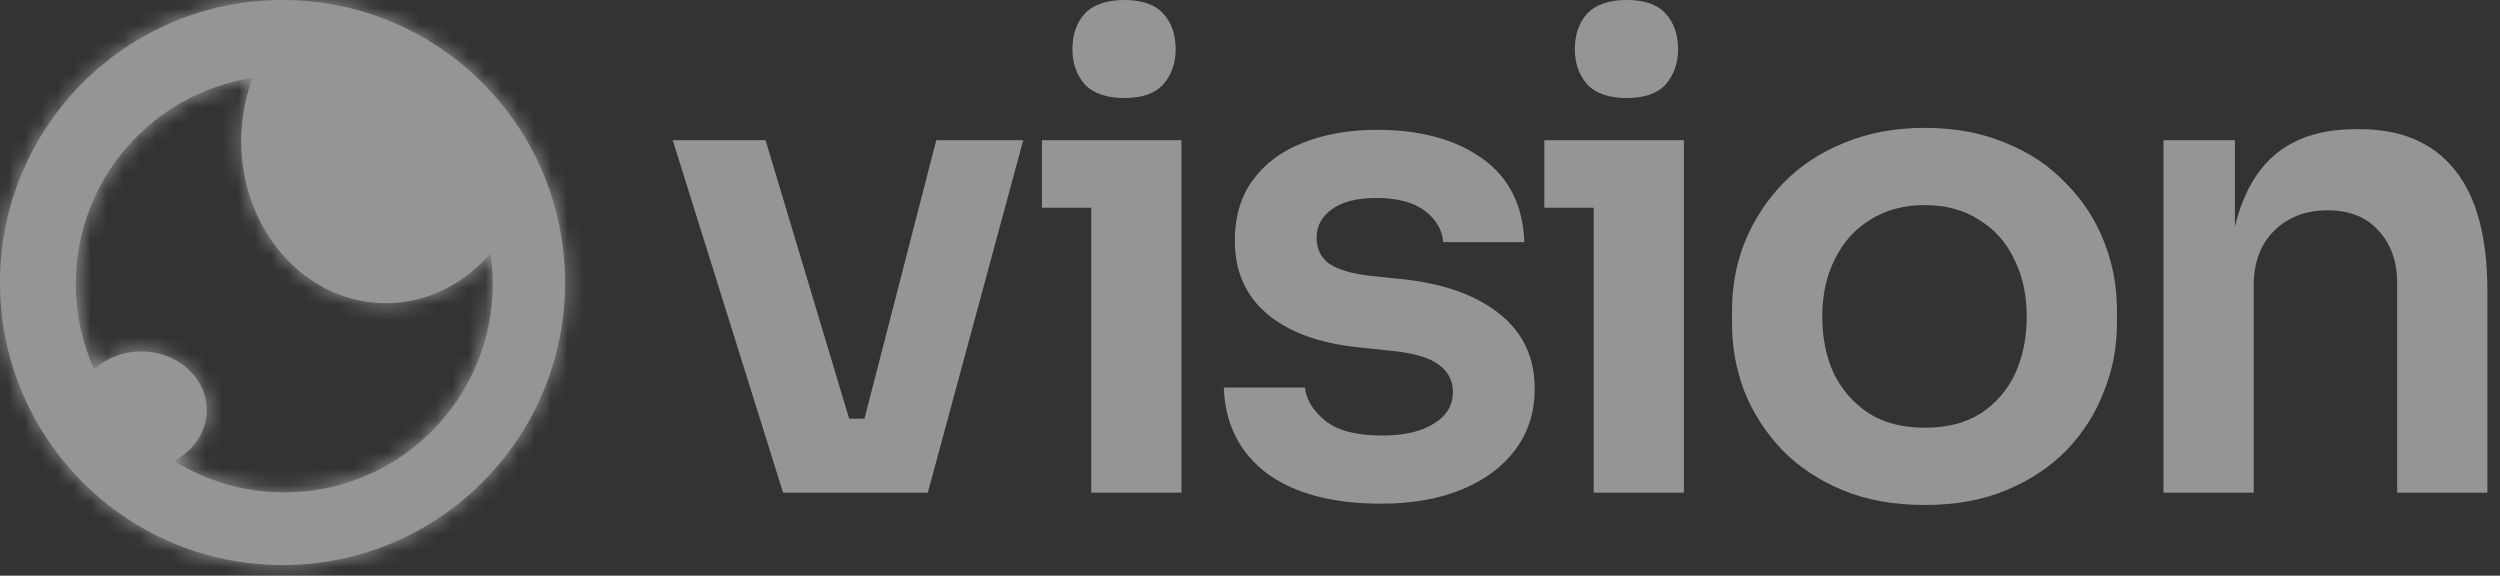 <svg width="152" height="35" viewBox="0 0 152 35" fill="none" xmlns="http://www.w3.org/2000/svg">
<rect x="0" y="0" width="152" height="35" fill="#333333" stroke="none"/>
<g opacity="0.5">
<path d="M65.954 5.13C66.48 5.683 67.283 5.959 68.362 5.959C69.44 5.959 70.23 5.683 70.729 5.13C71.229 4.551 71.479 3.841 71.479 2.999C71.479 2.105 71.229 1.381 70.729 0.829C70.23 0.276 69.44 0 68.362 0C67.283 0 66.48 0.276 65.954 0.829C65.454 1.381 65.204 2.105 65.204 2.999C65.204 3.841 65.454 4.551 65.954 5.13Z" fill="#F8F8F8"/>
<path d="M40.902 8.524L47.611 29.953H56.411L62.213 8.524H56.925L52.56 25.454H51.628L46.546 8.524H40.902Z" fill="#F8F8F8"/>
<path d="M83.957 30.624C81.011 30.624 78.696 30.006 77.012 28.769C75.354 27.506 74.486 25.77 74.407 23.56H79.34C79.419 24.296 79.827 24.967 80.564 25.572C81.3 26.177 82.458 26.48 84.036 26.48C85.352 26.48 86.391 26.243 87.154 25.77C87.943 25.296 88.338 24.652 88.338 23.836C88.338 23.126 88.035 22.56 87.43 22.139C86.851 21.718 85.852 21.442 84.431 21.31L82.537 21.113C80.143 20.85 78.301 20.166 77.012 19.061C75.723 17.956 75.078 16.483 75.078 14.641C75.078 13.168 75.446 11.931 76.183 10.931C76.92 9.932 77.933 9.182 79.222 8.682C80.537 8.156 82.037 7.893 83.721 7.893C86.352 7.893 88.483 8.472 90.114 9.629C91.745 10.787 92.6 12.484 92.679 14.72H87.746C87.693 13.983 87.325 13.352 86.641 12.826C85.957 12.3 84.97 12.036 83.681 12.036C82.523 12.036 81.629 12.26 80.998 12.707C80.366 13.155 80.05 13.733 80.05 14.444C80.05 15.128 80.3 15.654 80.8 16.022C81.326 16.39 82.168 16.64 83.326 16.772L85.22 16.969C87.746 17.232 89.719 17.93 91.14 19.061C92.587 20.192 93.31 21.718 93.31 23.639C93.31 25.059 92.916 26.296 92.126 27.348C91.363 28.374 90.285 29.177 88.89 29.756C87.496 30.334 85.852 30.624 83.957 30.624Z" fill="#F8F8F8"/>
<path d="M96.5 5.13C97.026 5.683 97.829 5.959 98.907 5.959C99.986 5.959 100.775 5.683 101.275 5.13C101.775 4.551 102.025 3.841 102.025 2.999C102.025 2.105 101.775 1.381 101.275 0.829C100.775 0.276 99.986 0 98.907 0C97.829 0 97.026 0.276 96.5 0.829C96 1.381 95.75 2.105 95.75 2.999C95.75 3.841 96 4.551 96.5 5.13Z" fill="#F8F8F8"/>
<path fill-rule="evenodd" clip-rule="evenodd" d="M117.029 30.703C115.135 30.703 113.464 30.4 112.017 29.795C110.57 29.19 109.347 28.374 108.347 27.348C107.347 26.296 106.584 25.112 106.058 23.797C105.558 22.481 105.308 21.113 105.308 19.692V18.864C105.308 17.39 105.571 15.996 106.097 14.681C106.65 13.339 107.426 12.155 108.426 11.129C109.452 10.076 110.688 9.261 112.135 8.682C113.582 8.077 115.213 7.774 117.029 7.774C118.844 7.774 120.475 8.077 121.922 8.682C123.369 9.261 124.593 10.076 125.592 11.129C126.618 12.155 127.395 13.339 127.921 14.681C128.447 15.996 128.71 17.39 128.71 18.864V19.692C128.71 21.113 128.447 22.481 127.921 23.797C127.421 25.112 126.671 26.296 125.671 27.348C124.672 28.374 123.448 29.19 122.001 29.795C120.554 30.4 118.897 30.703 117.029 30.703ZM117.029 26.006C118.371 26.006 119.502 25.717 120.423 25.138C121.343 24.533 122.041 23.731 122.514 22.731C122.988 21.705 123.225 20.547 123.225 19.258C123.225 17.943 122.975 16.785 122.475 15.785C122.001 14.759 121.291 13.957 120.344 13.378C119.423 12.773 118.318 12.47 117.029 12.47C115.74 12.47 114.621 12.773 113.674 13.378C112.754 13.957 112.043 14.759 111.543 15.785C111.043 16.785 110.794 17.943 110.794 19.258C110.794 20.547 111.03 21.705 111.504 22.731C112.004 23.731 112.714 24.533 113.635 25.138C114.556 25.717 115.687 26.006 117.029 26.006Z" fill="#F8F8F8"/>
<path d="M136.355 12.273C136.166 12.745 136.008 13.255 135.881 13.805V8.524H131.54V29.953H137.025V17.364C137.025 15.97 137.433 14.865 138.249 14.049C139.091 13.207 140.182 12.786 141.524 12.786C142.84 12.786 143.866 13.194 144.602 14.01C145.365 14.825 145.747 15.891 145.747 17.206V29.953H151.232V17.68C151.232 14.417 150.575 11.971 149.259 10.339C147.944 8.682 146.01 7.853 143.458 7.853H143.221C141.511 7.853 140.077 8.222 138.92 8.958C137.788 9.695 136.933 10.8 136.355 12.273Z" fill="#F8F8F8"/>
<path d="M66.349 12.628V29.953H71.834V8.524H63.35V12.628H66.349Z" fill="#F8F8F8"/>
<path d="M96.895 12.628V29.953H102.38V8.524H93.895V12.628H96.895Z" fill="#F8F8F8"/>
<mask id="path-2-inside-1_12303_2275" fill="white">
<path d="M17.179 0C26.666 0 34.356 7.691 34.356 17.179C34.356 26.666 26.666 34.356 17.179 34.356C7.691 34.356 0 26.666 0 17.179C0 7.691 7.691 0 17.179 0ZM15.364 4.734C9.275 5.659 4.609 10.917 4.609 17.265C4.609 19.116 5.007 20.875 5.721 22.461C6.445 21.787 7.463 21.368 8.59 21.368C10.788 21.368 12.57 22.963 12.57 24.93C12.57 26.25 11.767 27.404 10.573 28.019C12.519 29.235 14.82 29.939 17.284 29.939C24.284 29.938 29.958 24.264 29.958 17.265C29.958 16.63 29.911 16.005 29.821 15.396C28.22 17.268 25.963 18.435 23.464 18.436C18.605 18.436 14.665 14.027 14.665 8.589C14.665 7.221 14.914 5.918 15.364 4.734Z"/>
</mask>
<path d="M17.179 0C26.666 0 34.356 7.691 34.356 17.179C34.356 26.666 26.666 34.356 17.179 34.356C7.691 34.356 0 26.666 0 17.179C0 7.691 7.691 0 17.179 0ZM15.364 4.734C9.275 5.659 4.609 10.917 4.609 17.265C4.609 19.116 5.007 20.875 5.721 22.461C6.445 21.787 7.463 21.368 8.59 21.368C10.788 21.368 12.57 22.963 12.57 24.93C12.57 26.25 11.767 27.404 10.573 28.019C12.519 29.235 14.82 29.939 17.284 29.939C24.284 29.938 29.958 24.264 29.958 17.265C29.958 16.63 29.911 16.005 29.821 15.396C28.22 17.268 25.963 18.435 23.464 18.436C18.605 18.436 14.665 14.027 14.665 8.589C14.665 7.221 14.914 5.918 15.364 4.734Z" fill="#F8F8F8"/>
<path d="M17.179 0L17.179 -1.257H17.179V0ZM34.356 17.179L35.613 17.179V17.179H34.356ZM17.179 34.356V35.613H17.179L17.179 34.356ZM0 17.179H-1.257V17.179L0 17.179ZM15.364 4.734L16.539 5.181L17.305 3.168L15.175 3.492L15.364 4.734ZM4.609 17.265H3.352V17.265L4.609 17.265ZM5.721 22.461L4.575 22.977L5.294 24.575L6.577 23.381L5.721 22.461ZM8.59 21.368L8.59 20.111H8.59V21.368ZM12.57 24.93H13.827V24.93L12.57 24.93ZM10.573 28.019L9.998 26.901L8.034 27.913L9.907 29.084L10.573 28.019ZM17.284 29.939V31.195H17.284L17.284 29.939ZM29.958 17.265L31.215 17.265V17.265H29.958ZM29.821 15.396L31.065 15.212L30.661 12.479L28.866 14.579L29.821 15.396ZM23.464 18.436V19.692H23.464L23.464 18.436ZM14.665 8.589L13.408 8.589V8.589H14.665ZM17.179 0L17.179 1.257C25.972 1.257 33.099 8.386 33.099 17.179H34.356H35.613C35.613 6.997 27.36 -1.257 17.179 -1.257L17.179 0ZM34.356 17.179L33.099 17.179C33.099 25.972 25.972 33.099 17.179 33.099L17.179 34.356L17.179 35.613C27.36 35.613 35.613 27.36 35.613 17.179L34.356 17.179ZM17.179 34.356V33.099C8.386 33.099 1.257 25.972 1.257 17.179L0 17.179L-1.257 17.179C-1.257 27.36 6.997 35.613 17.179 35.613V34.356ZM0 17.179H1.257C1.257 8.386 8.386 1.257 17.179 1.257V0V-1.257C6.997 -1.257 -1.257 6.997 -1.257 17.179H0ZM15.364 4.734L15.175 3.492C8.481 4.509 3.352 10.287 3.352 17.265H4.609H5.866C5.866 11.548 10.069 6.81 15.553 5.977L15.364 4.734ZM4.609 17.265L3.352 17.265C3.352 19.298 3.789 21.232 4.575 22.977L5.721 22.461L6.867 21.945C6.225 20.518 5.866 18.935 5.866 17.265L4.609 17.265ZM5.721 22.461L6.577 23.381C7.064 22.928 7.774 22.625 8.59 22.625V21.368V20.111C7.152 20.111 5.826 20.646 4.865 21.541L5.721 22.461ZM8.59 21.368L8.59 22.625C10.229 22.625 11.313 23.785 11.313 24.93L12.57 24.93L13.827 24.93C13.827 22.141 11.347 20.111 8.59 20.111L8.59 21.368ZM12.57 24.93H11.313C11.313 25.711 10.837 26.468 9.998 26.901L10.573 28.019L11.149 29.136C12.696 28.339 13.827 26.79 13.827 24.93H12.57ZM10.573 28.019L9.907 29.084C12.047 30.422 14.578 31.195 17.284 31.195V29.939V28.681C15.062 28.681 12.992 28.048 11.24 26.953L10.573 28.019ZM17.284 29.939L17.284 31.195C24.978 31.195 31.215 24.958 31.215 17.265L29.958 17.265L28.701 17.265C28.701 23.57 23.59 28.681 17.284 28.681L17.284 29.939ZM29.958 17.265H31.215C31.215 16.568 31.164 15.882 31.065 15.212L29.821 15.396L28.578 15.579C28.659 16.128 28.701 16.691 28.701 17.265H29.958ZM29.821 15.396L28.866 14.579C27.475 16.205 25.555 17.178 23.464 17.179L23.464 18.436L23.464 19.692C26.372 19.692 28.964 18.332 30.777 16.212L29.821 15.396ZM23.464 18.436V17.179C19.428 17.179 15.922 13.469 15.922 8.589H14.665H13.408C13.408 14.584 17.781 19.692 23.464 19.692V18.436ZM14.665 8.589L15.922 8.589C15.922 7.374 16.143 6.222 16.539 5.181L15.364 4.734L14.19 4.287C13.685 5.614 13.408 7.068 13.408 8.589L14.665 8.589Z" fill="#F8F8F8" mask="url(#path-2-inside-1_12303_2275)"/>
</g>
</svg>
